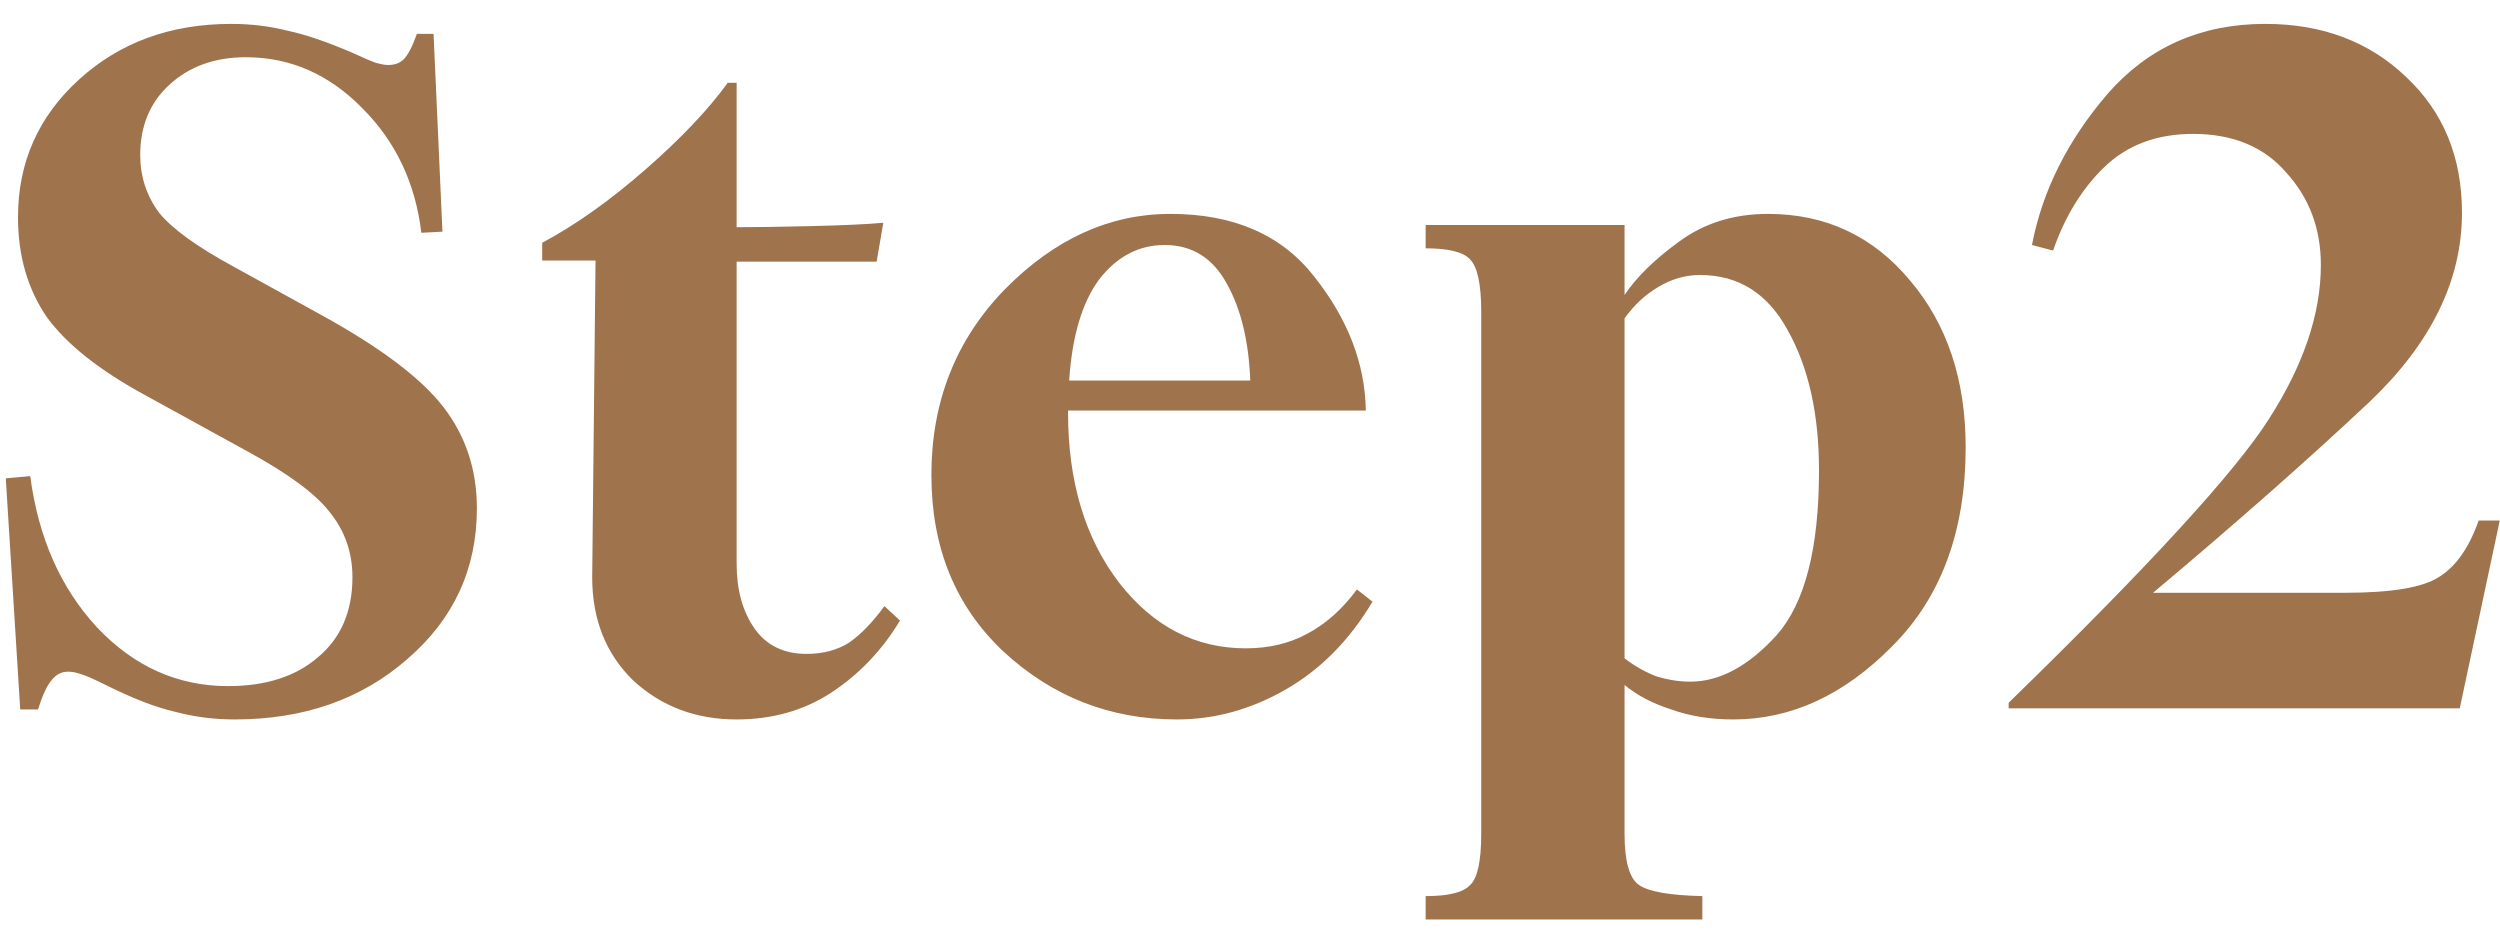 <svg width="90" height="34" viewBox="0 0 90 34" fill="none" xmlns="http://www.w3.org/2000/svg">
<path d="M8.208 24.7C9.568 24.7 10.648 24.353 11.448 23.66C12.275 22.967 12.688 22.007 12.688 20.78C12.688 19.9 12.421 19.127 11.888 18.46C11.382 17.793 10.395 17.06 8.928 16.26L5.288 14.26C3.608 13.353 2.408 12.407 1.688 11.42C0.995 10.407 0.648 9.207 0.648 7.82C0.648 5.847 1.381 4.193 2.848 2.86C4.315 1.527 6.141 0.86 8.328 0.86C9.021 0.86 9.688 0.94 10.328 1.1C10.968 1.233 11.755 1.5 12.688 1.9C13.088 2.087 13.368 2.207 13.528 2.26C13.715 2.313 13.861 2.34 13.968 2.34C14.208 2.34 14.395 2.273 14.528 2.14C14.688 1.98 14.848 1.673 15.008 1.22H15.608L15.928 8.34L15.168 8.38C14.955 6.593 14.248 5.1 13.048 3.9C11.848 2.673 10.448 2.06 8.848 2.06C7.728 2.06 6.808 2.393 6.088 3.06C5.395 3.7 5.048 4.54 5.048 5.58C5.048 6.353 5.275 7.047 5.728 7.66C6.208 8.247 7.115 8.9 8.448 9.62L11.568 11.34C13.701 12.513 15.168 13.62 15.968 14.66C16.768 15.7 17.168 16.913 17.168 18.3C17.168 20.487 16.328 22.3 14.648 23.74C12.995 25.18 10.928 25.9 8.448 25.9C7.701 25.9 6.981 25.807 6.288 25.62C5.595 25.46 4.768 25.14 3.808 24.66C3.381 24.447 3.075 24.313 2.888 24.26C2.728 24.207 2.581 24.18 2.448 24.18C2.208 24.18 2.008 24.287 1.848 24.5C1.688 24.687 1.528 25.033 1.368 25.54H0.728L0.208 17.22L1.088 17.14C1.381 19.353 2.181 21.167 3.488 22.58C4.821 23.993 6.395 24.7 8.208 24.7ZM19.519 8.74C20.719 8.1 21.959 7.22 23.239 6.1C24.519 4.98 25.506 3.94 26.199 2.98H26.519V8.18C27.159 8.18 28.052 8.167 29.199 8.14C30.346 8.113 31.212 8.073 31.799 8.02L31.559 9.42H26.519V20.3C26.519 21.233 26.732 22.007 27.159 22.62C27.586 23.233 28.212 23.54 29.039 23.54C29.626 23.54 30.132 23.407 30.559 23.14C30.986 22.847 31.412 22.407 31.839 21.82L32.399 22.34C31.759 23.407 30.932 24.273 29.919 24.94C28.932 25.58 27.799 25.9 26.519 25.9C25.052 25.9 23.812 25.433 22.799 24.5C21.812 23.54 21.319 22.3 21.319 20.78L21.439 9.38H19.519V8.74ZM41.93 8.82C40.996 8.82 40.21 9.233 39.57 10.06C38.956 10.887 38.596 12.1 38.49 13.7H45.01C44.956 12.287 44.676 11.127 44.17 10.22C43.663 9.287 42.916 8.82 41.93 8.82ZM49.41 21.66C48.583 23.047 47.543 24.1 46.29 24.82C45.036 25.54 43.73 25.9 42.37 25.9C39.97 25.9 37.89 25.087 36.13 23.46C34.396 21.833 33.53 19.713 33.53 17.1C33.53 14.46 34.41 12.233 36.17 10.42C37.956 8.607 39.943 7.7 42.13 7.7C44.423 7.7 46.156 8.46 47.33 9.98C48.53 11.5 49.143 13.1 49.17 14.78H38.45V14.86C38.45 17.34 39.063 19.38 40.29 20.98C41.516 22.553 43.036 23.34 44.85 23.34C45.676 23.34 46.41 23.167 47.05 22.82C47.716 22.473 48.316 21.94 48.85 21.22L49.41 21.66ZM60.844 24.54C61.91 24.54 62.95 23.98 63.964 22.86C64.977 21.713 65.484 19.74 65.484 16.94C65.484 14.913 65.11 13.233 64.364 11.9C63.644 10.567 62.59 9.9 61.204 9.9C60.67 9.9 60.164 10.047 59.684 10.34C59.23 10.607 58.83 10.98 58.484 11.46V23.7C58.83 23.967 59.204 24.18 59.604 24.34C60.03 24.473 60.444 24.54 60.844 24.54ZM61.284 32.26V33.1H51.324V32.26C52.15 32.26 52.684 32.127 52.924 31.86C53.19 31.62 53.324 31.007 53.324 30.02V11.22C53.324 10.233 53.19 9.607 52.924 9.34C52.684 9.073 52.15 8.94 51.324 8.94V8.1H58.484V10.62C58.91 9.98 59.564 9.34 60.444 8.7C61.35 8.033 62.417 7.7 63.644 7.7C65.724 7.7 67.43 8.5 68.764 10.1C70.097 11.673 70.764 13.673 70.764 16.1C70.764 19.113 69.884 21.5 68.124 23.26C66.39 25.02 64.484 25.9 62.404 25.9C61.577 25.9 60.83 25.78 60.164 25.54C59.497 25.327 58.937 25.033 58.484 24.66V30.02C58.484 31.007 58.657 31.62 59.004 31.86C59.35 32.1 60.11 32.233 61.284 32.26ZM88.551 25.5H72.311V25.3C77.324 20.42 80.444 17.02 81.671 15.1C82.924 13.153 83.551 11.3 83.551 9.54C83.551 8.233 83.137 7.127 82.311 6.22C81.511 5.287 80.391 4.82 78.951 4.82C77.644 4.82 76.577 5.22 75.751 6.02C74.951 6.793 74.337 7.793 73.911 9.02L73.151 8.82C73.524 6.873 74.431 5.06 75.871 3.38C77.337 1.7 79.231 0.86 81.551 0.86C83.604 0.86 85.297 1.5 86.631 2.78C87.964 4.033 88.631 5.66 88.631 7.66C88.631 10.087 87.524 12.353 85.311 14.46C83.097 16.54 80.497 18.833 77.511 21.34H84.431C86.084 21.34 87.204 21.153 87.791 20.78C88.404 20.407 88.884 19.727 89.231 18.74H89.991L88.551 25.5Z" fill="#9F734C"/>
</svg>
